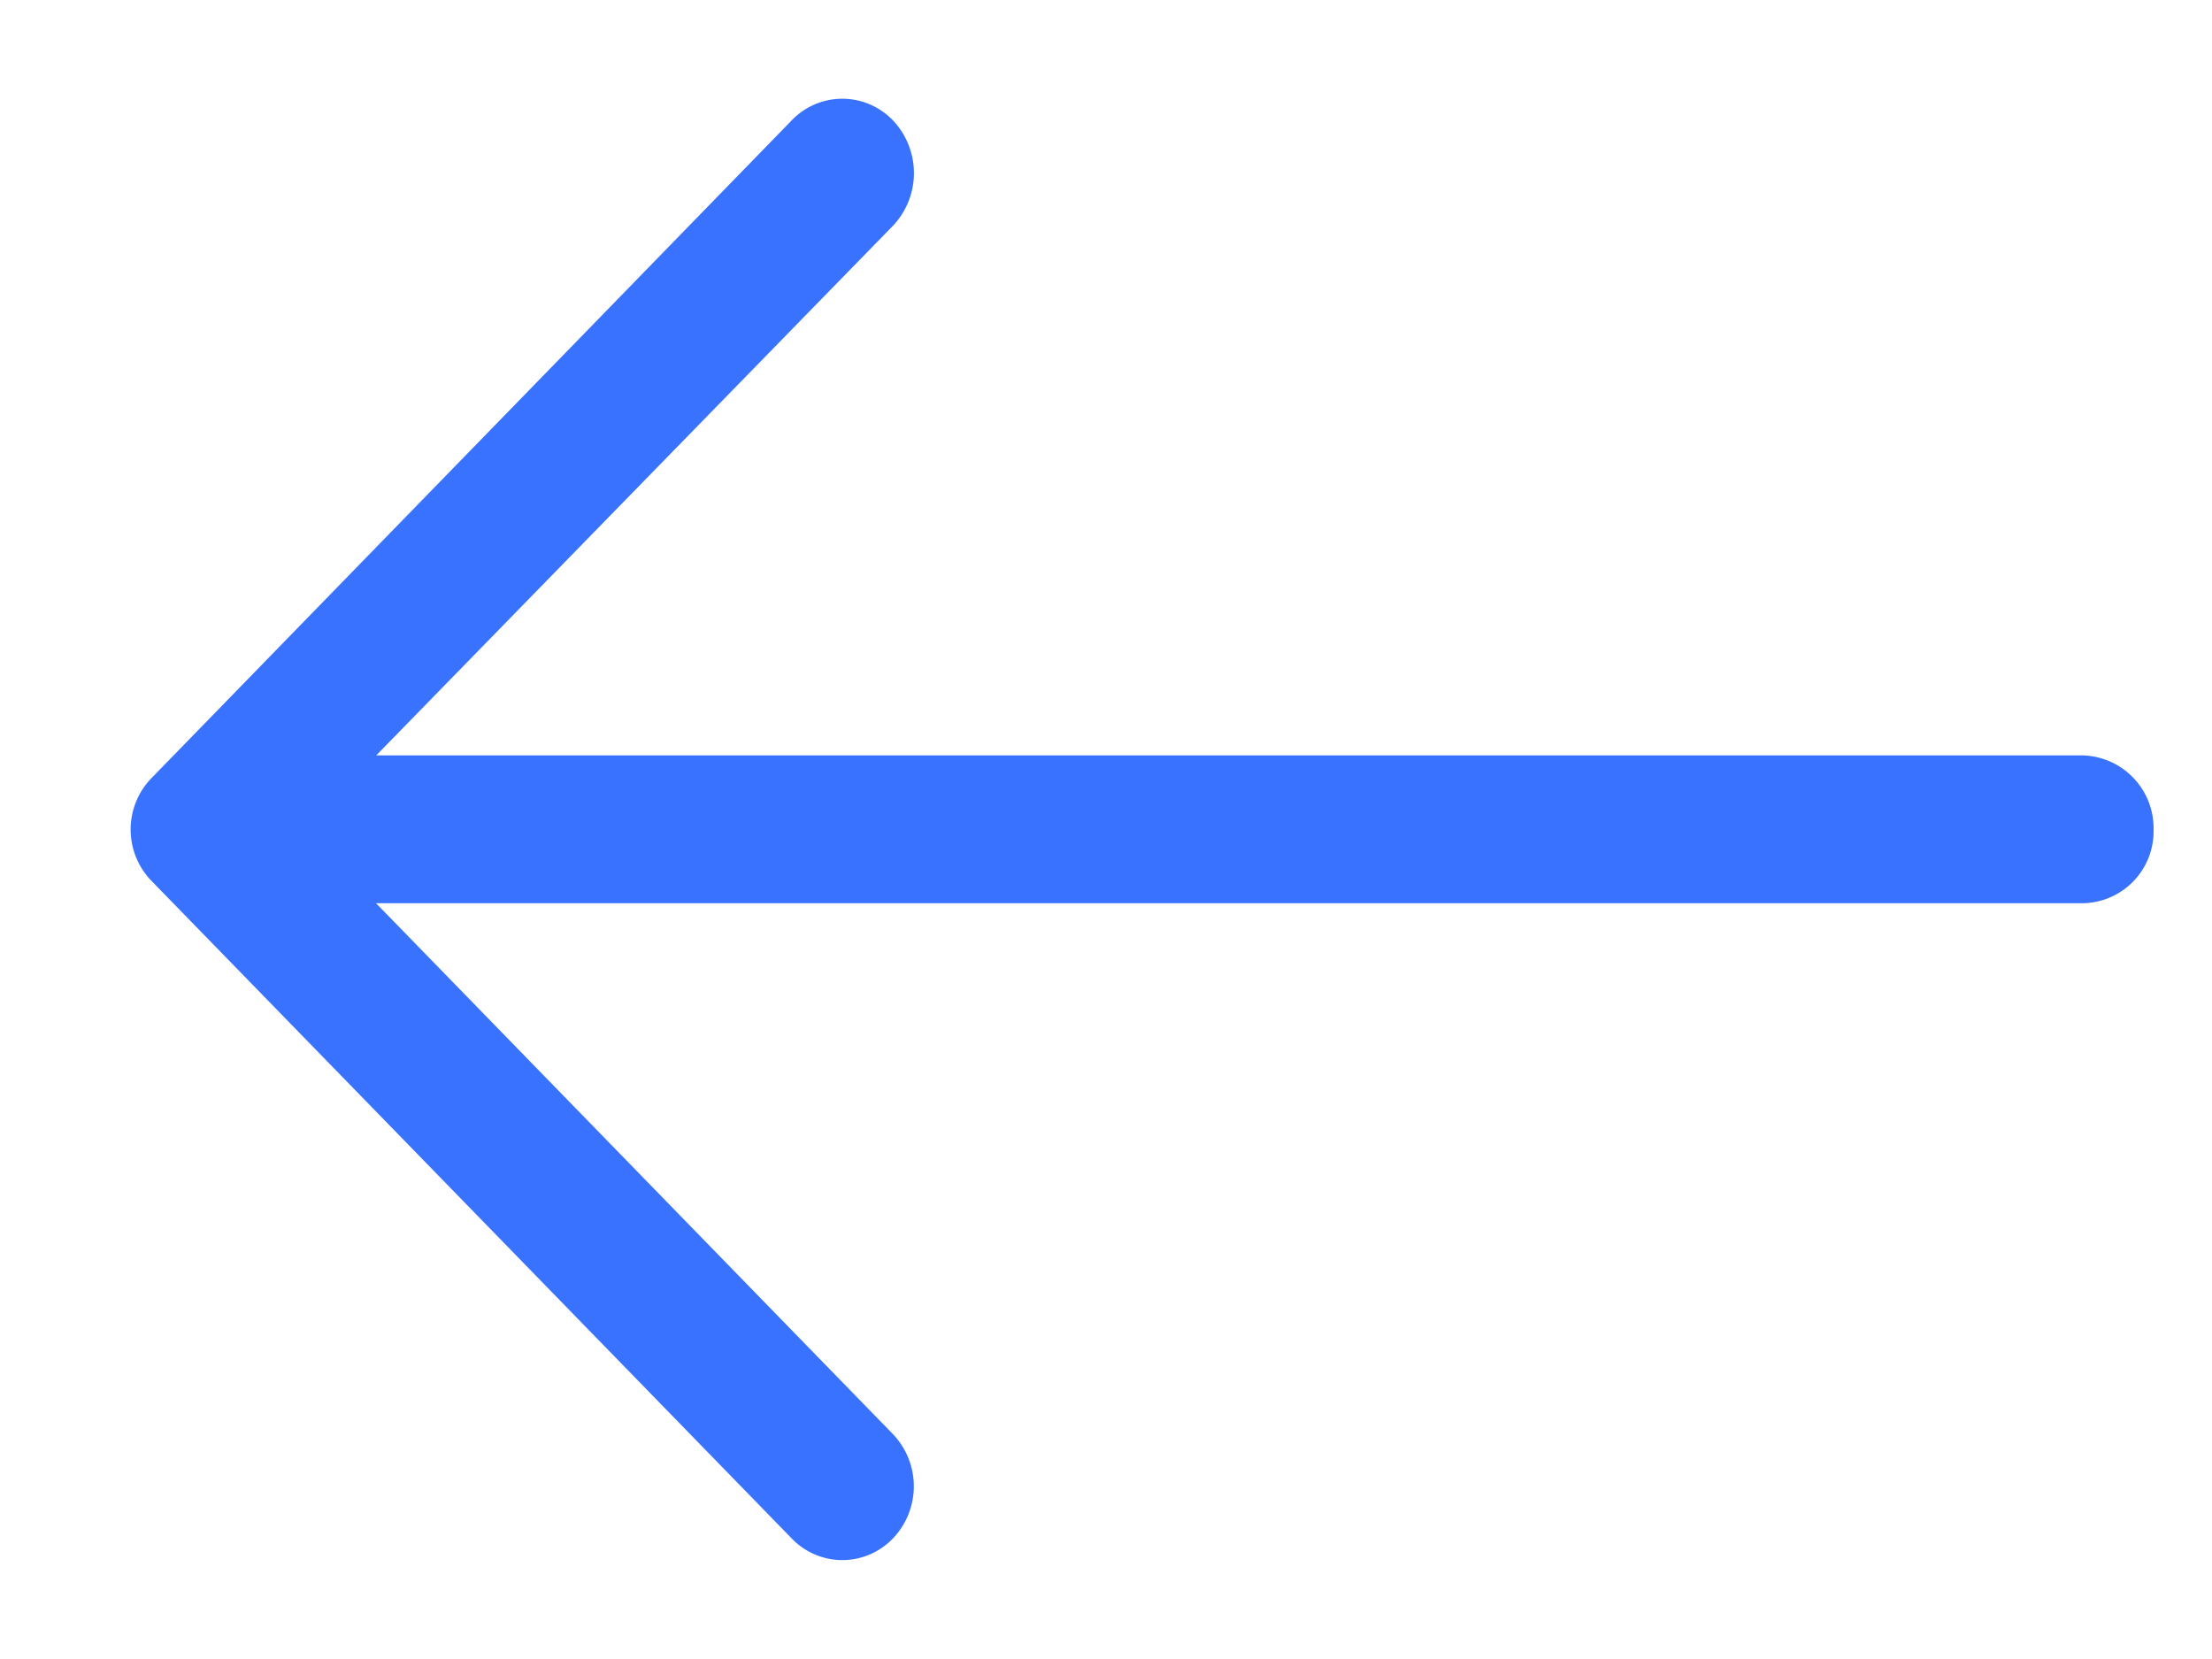 <svg xmlns="http://www.w3.org/2000/svg" width="12" height="9" viewBox="0 0 12 9" fill="none"><path d="M4.293 8.344a.38.38 0 0 0 .553 0 .41.41 0 0 0 0-.562L2.04 4.9h9.255a.39.39 0 0 0 .388-.398.395.395 0 0 0-.388-.404H2.041l2.805-2.875a.416.416 0 0 0 0-.568.38.38 0 0 0-.553 0L.824 4.219a.4.4 0 0 0 0 .562z" fill="#3972FE"/></svg>